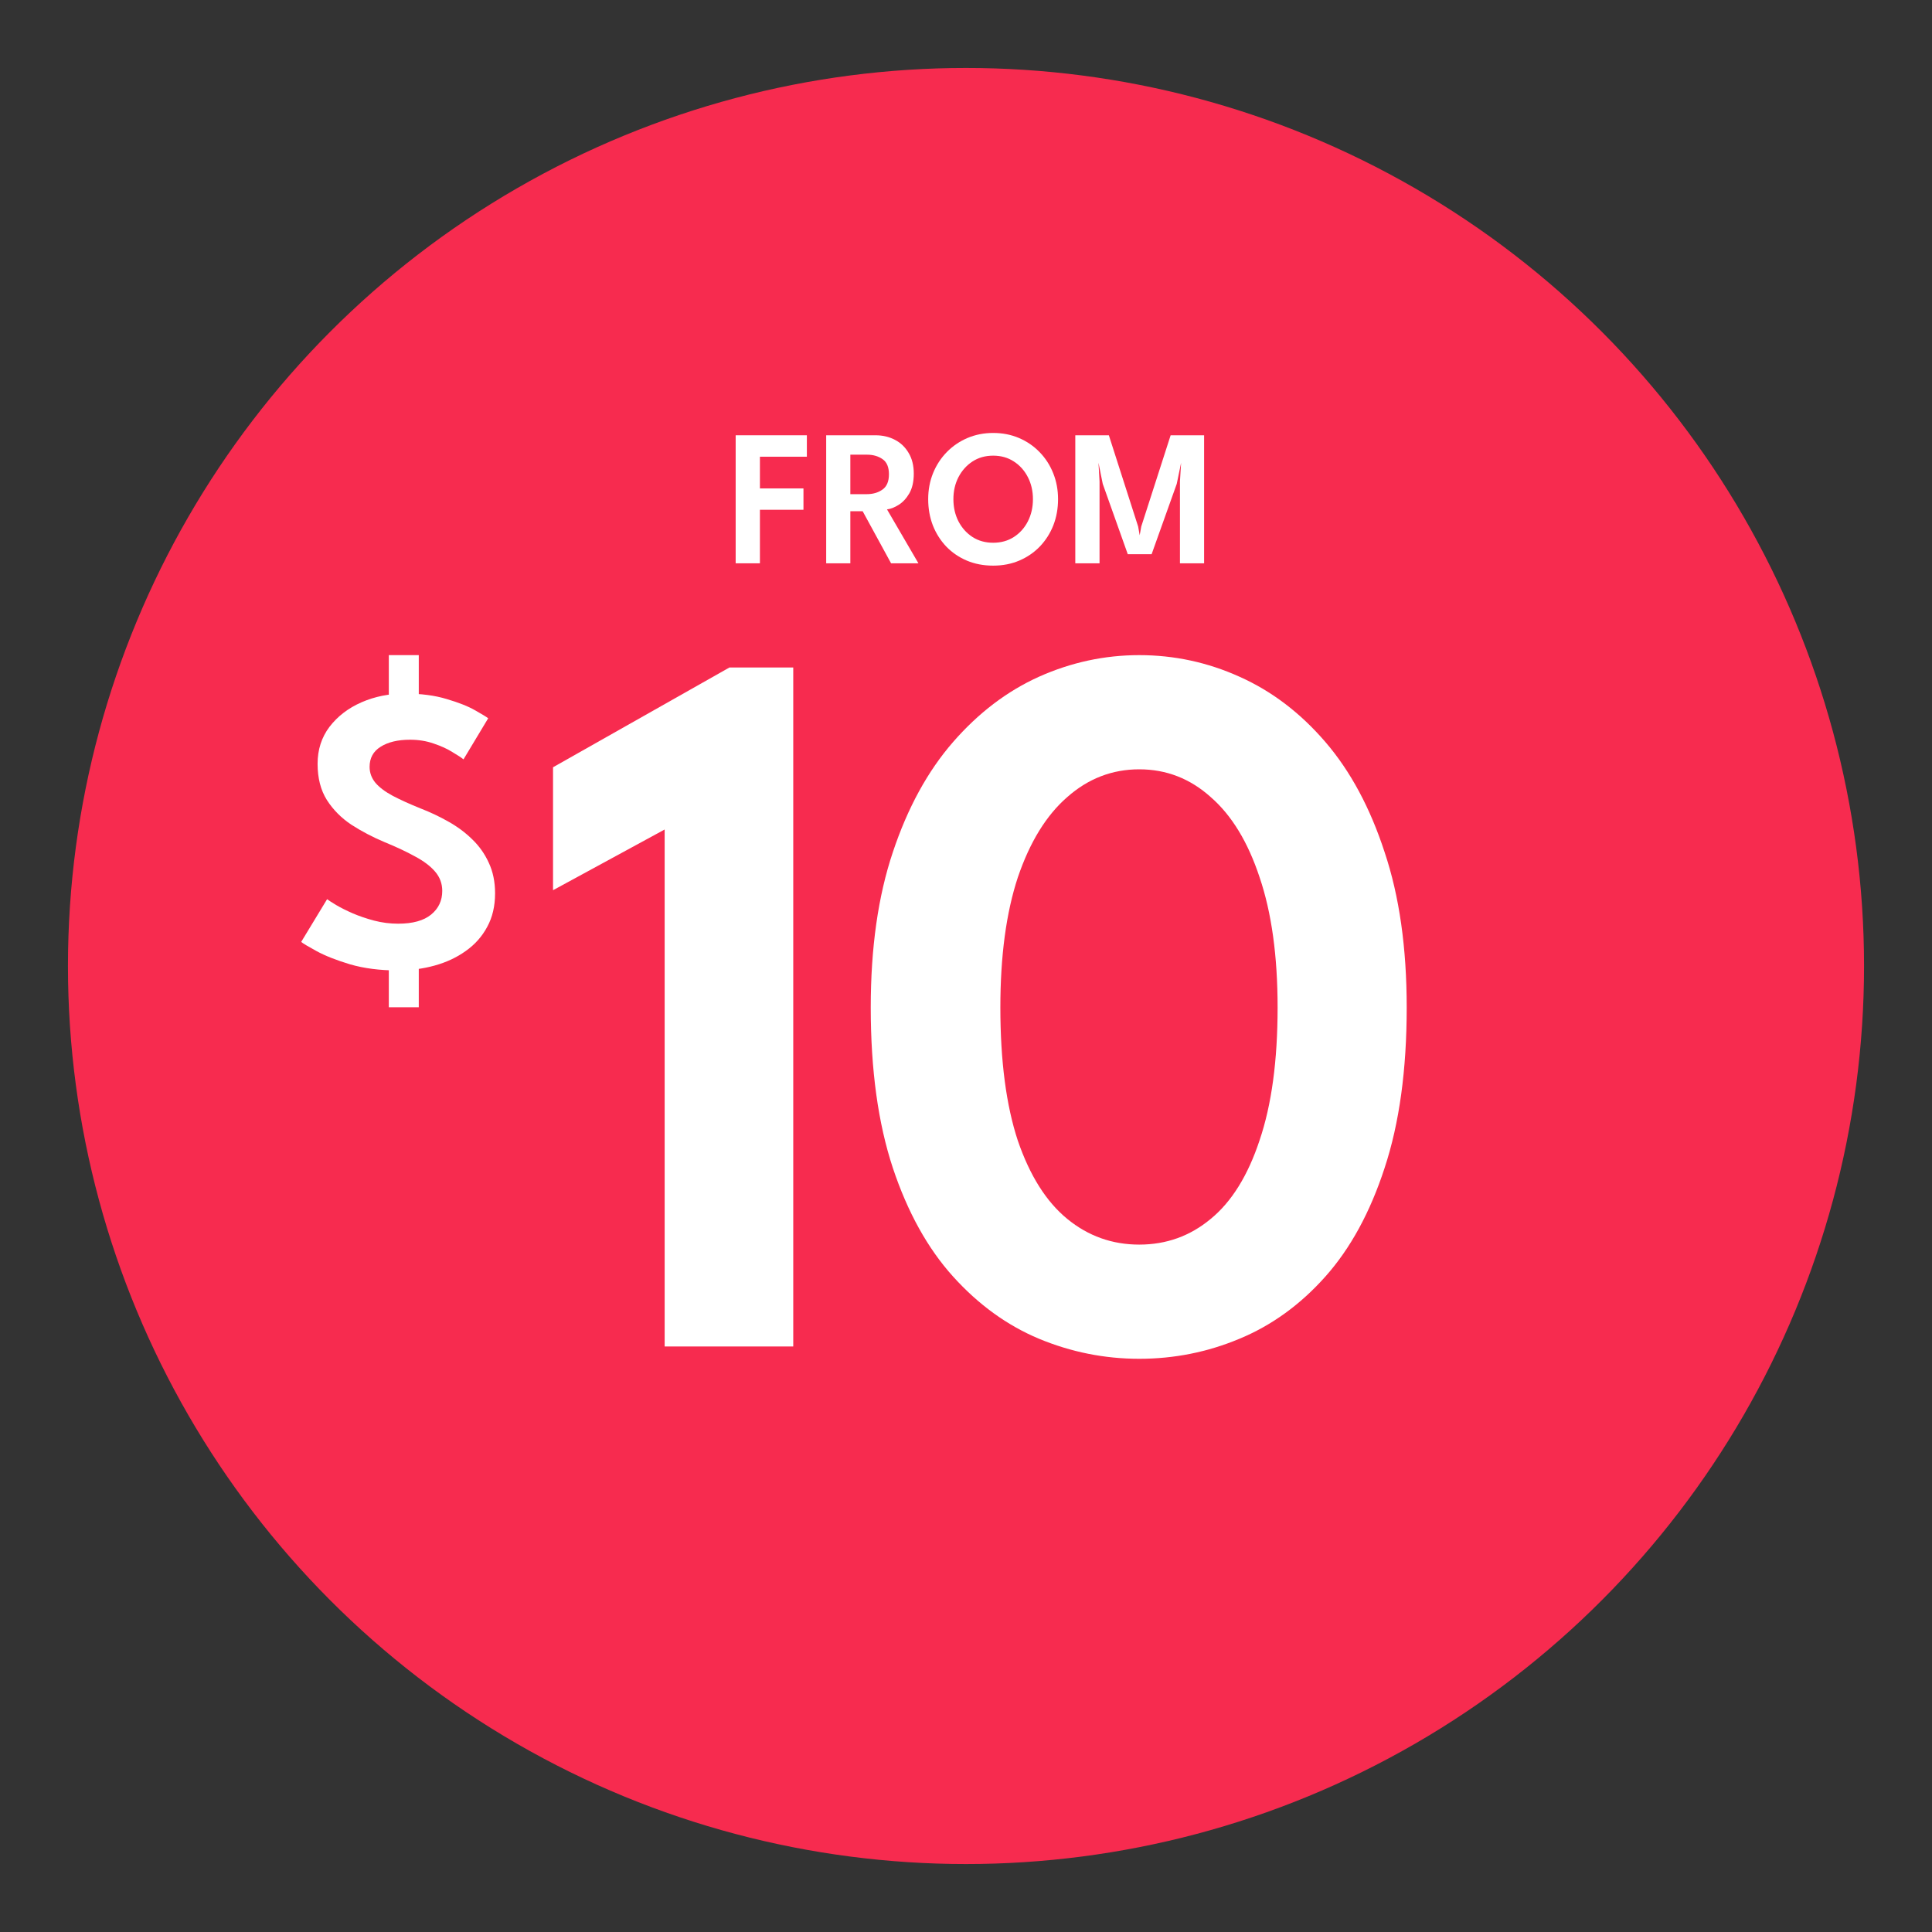 <svg width="200" height="200" viewBox="0 0 200 200" fill="none" xmlns="http://www.w3.org/2000/svg">
<rect x="0" y="0" width="200" height="200" fill="#333333" stroke="none"/>
<circle cx="100" cy="100" r="92.965" fill="#F72B4F"/>
<path d="M124.648 45.06V58.313H122.148V49.829L122.268 47.902L121.816 50.09L119.216 57.369H116.746L114.156 50.09L113.714 47.902L113.824 49.829V58.313H111.314V45.06H114.788L117.82 54.508L117.981 55.411L118.142 54.508L121.184 45.06H124.648Z" fill="white"/>
<path d="M98.696 51.677C98.696 52.52 98.87 53.283 99.218 53.966C99.573 54.648 100.058 55.191 100.674 55.592C101.29 55.987 102.003 56.185 102.813 56.185C103.623 56.185 104.335 55.987 104.951 55.592C105.574 55.191 106.059 54.648 106.407 53.966C106.755 53.283 106.929 52.52 106.929 51.677C106.929 50.833 106.755 50.074 106.407 49.398C106.059 48.715 105.574 48.173 104.951 47.771C104.335 47.37 103.623 47.169 102.813 47.169C102.003 47.169 101.29 47.37 100.674 47.771C100.058 48.173 99.573 48.715 99.218 49.398C98.87 50.074 98.696 50.833 98.696 51.677ZM96.086 51.677C96.086 50.713 96.253 49.816 96.588 48.986C96.929 48.149 97.404 47.42 98.014 46.797C98.623 46.175 99.336 45.69 100.152 45.341C100.975 44.993 101.862 44.819 102.813 44.819C103.777 44.819 104.667 44.993 105.483 45.341C106.3 45.69 107.009 46.175 107.612 46.797C108.221 47.42 108.693 48.149 109.027 48.986C109.362 49.816 109.529 50.713 109.529 51.677C109.529 52.647 109.366 53.551 109.038 54.388C108.71 55.217 108.244 55.947 107.642 56.576C107.04 57.199 106.33 57.684 105.513 58.032C104.697 58.38 103.797 58.554 102.813 58.554C101.815 58.554 100.905 58.38 100.082 58.032C99.265 57.684 98.556 57.199 97.953 56.576C97.358 55.947 96.896 55.217 96.568 54.388C96.247 53.551 96.086 52.647 96.086 51.677Z" fill="white"/>
<path d="M85.527 45.06H90.628C91.377 45.06 92.05 45.218 92.646 45.532C93.241 45.84 93.713 46.292 94.061 46.888C94.416 47.477 94.594 48.189 94.594 49.026C94.594 49.856 94.439 50.539 94.132 51.074C93.824 51.603 93.452 52.001 93.017 52.269C92.589 52.537 92.191 52.691 91.822 52.731L95.075 58.313H92.244L89.302 52.922H88.027V58.313H85.527V45.06ZM88.027 51.155H89.734C90.37 51.155 90.909 50.997 91.35 50.683C91.799 50.368 92.023 49.839 92.023 49.096C92.023 48.353 91.802 47.831 91.361 47.53C90.919 47.222 90.383 47.068 89.754 47.068H88.027V51.155Z" fill="white"/>
<path d="M76.156 45.06H83.526V47.279H78.666V50.562H83.174V52.771H78.666V58.313H76.156V45.06Z" fill="white"/>
<path d="M40.251 67.819H43.352V72.575H40.251V67.819ZM40.251 99.516H43.352V104.272H40.251V99.516ZM41.906 71.8C43.568 71.8 45.014 71.988 46.243 72.365C47.486 72.729 48.47 73.12 49.197 73.539C49.937 73.958 50.384 74.23 50.537 74.356L47.981 78.609C47.758 78.427 47.374 78.175 46.829 77.854C46.298 77.519 45.656 77.226 44.902 76.974C44.148 76.709 43.331 76.576 42.451 76.576C41.18 76.576 40.16 76.821 39.392 77.31C38.638 77.784 38.261 78.476 38.261 79.384C38.261 79.998 38.463 80.55 38.868 81.039C39.273 81.513 39.867 81.96 40.649 82.379C41.445 82.798 42.416 83.238 43.561 83.699C44.567 84.09 45.523 84.544 46.431 85.061C47.353 85.578 48.17 86.185 48.882 86.884C49.608 87.582 50.181 88.392 50.6 89.314C51.033 90.236 51.25 91.29 51.25 92.477C51.25 93.804 50.977 94.963 50.432 95.955C49.902 96.947 49.162 97.778 48.212 98.448C47.276 99.118 46.201 99.621 44.986 99.956C43.77 100.291 42.493 100.459 41.152 100.459C39.336 100.459 37.702 100.25 36.249 99.831C34.811 99.398 33.645 98.937 32.751 98.448C31.857 97.959 31.333 97.645 31.18 97.505L33.861 93.085C34.029 93.21 34.343 93.413 34.804 93.692C35.279 93.972 35.852 94.258 36.522 94.551C37.206 94.844 37.947 95.096 38.742 95.305C39.553 95.515 40.377 95.62 41.215 95.62C42.723 95.62 43.861 95.305 44.629 94.677C45.398 94.048 45.782 93.231 45.782 92.226C45.782 91.472 45.537 90.808 45.048 90.236C44.56 89.663 43.868 89.139 42.974 88.664C42.094 88.175 41.04 87.68 39.811 87.177C38.582 86.66 37.437 86.06 36.375 85.375C35.328 84.677 34.483 83.825 33.84 82.819C33.198 81.8 32.877 80.55 32.877 79.069C32.877 77.603 33.289 76.325 34.113 75.236C34.951 74.146 36.054 73.301 37.423 72.701C38.805 72.1 40.3 71.8 41.906 71.8Z" fill="white"/>
<path d="M90.139 104.294C90.139 98.117 90.902 92.757 92.428 88.213C93.955 83.634 96.031 79.835 98.658 76.818C101.285 73.801 104.249 71.547 107.551 70.056C110.887 68.565 114.348 67.819 117.934 67.819C121.555 67.819 125.016 68.565 128.317 70.056C131.654 71.547 134.618 73.801 137.209 76.818C139.801 79.835 141.842 83.634 143.333 88.213C144.859 92.757 145.622 98.117 145.622 104.294C145.622 110.754 144.859 116.292 143.333 120.907C141.842 125.486 139.801 129.231 137.209 132.142C134.618 135.053 131.654 137.201 128.317 138.585C125.016 139.969 121.555 140.662 117.934 140.662C114.348 140.662 110.887 139.969 107.551 138.585C104.249 137.201 101.285 135.053 98.658 132.142C96.031 129.231 93.955 125.486 92.428 120.907C90.902 116.292 90.139 110.754 90.139 104.294ZM103.557 104.294C103.557 109.831 104.16 114.428 105.367 118.085C106.61 121.706 108.314 124.403 110.479 126.178C112.645 127.953 115.129 128.841 117.934 128.841C120.738 128.841 123.205 127.953 125.335 126.178C127.501 124.403 129.187 121.688 130.394 118.032C131.636 114.375 132.257 109.796 132.257 104.294C132.257 98.969 131.636 94.478 130.394 90.822C129.187 87.166 127.501 84.397 125.335 82.516C123.205 80.599 120.738 79.64 117.934 79.64C115.129 79.64 112.645 80.599 110.479 82.516C108.314 84.397 106.61 87.166 105.367 90.822C104.16 94.478 103.557 98.969 103.557 104.294Z" fill="white"/>
<path d="M68.805 85.87L57.25 92.153V79.427L75.514 69.097H82.117V139.384H68.805V85.87Z" fill="white"/>
</svg>

